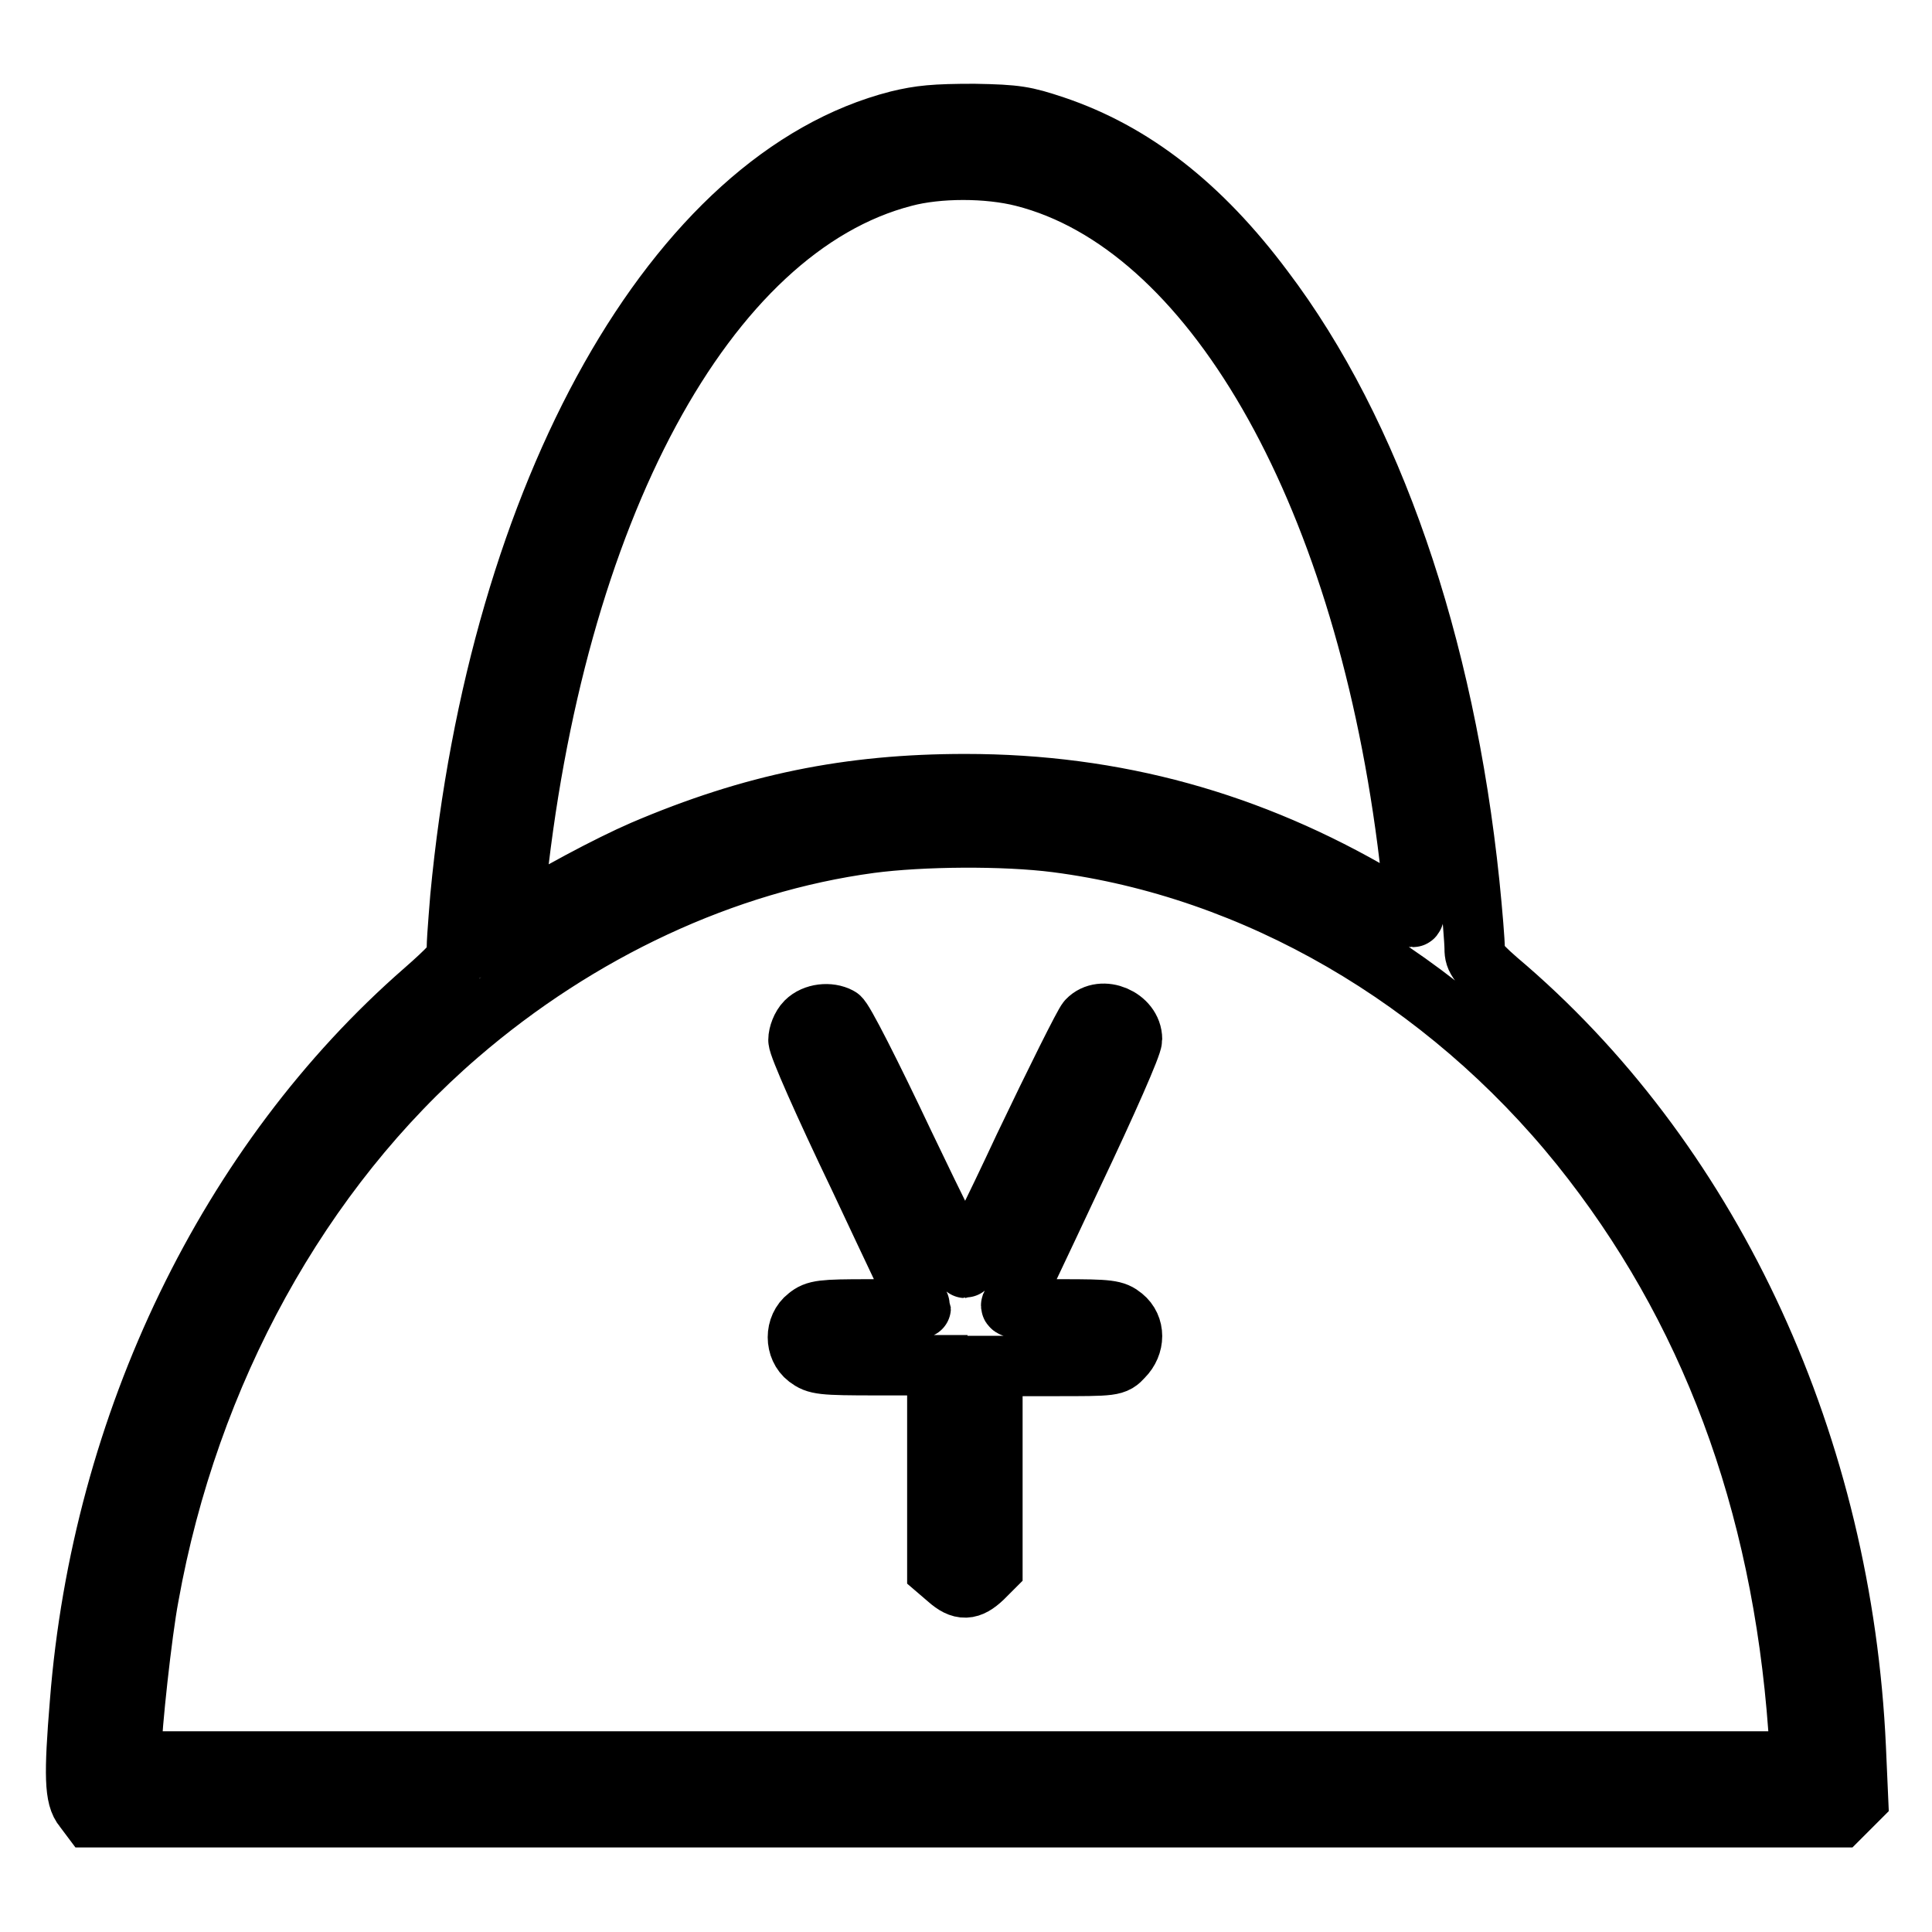 <?xml version="1.0" encoding="utf-8"?>
<!-- Svg Vector Icons : http://www.onlinewebfonts.com/icon -->
<!DOCTYPE svg PUBLIC "-//W3C//DTD SVG 1.1//EN" "http://www.w3.org/Graphics/SVG/1.1/DTD/svg11.dtd">
<svg version="1.1" xmlns="http://www.w3.org/2000/svg" xmlns:xlink="http://www.w3.org/1999/xlink" x="0px" y="0px" viewBox="0 0 256 256" enable-background="new 0 0 256 256" xml:space="preserve">
<g><g><g><path stroke-width="8" fill-opacity="0" stroke="#000000"  d="M119,16c-29.4,7.5-52.9,49.1-58,102.9c-0.3,3.8-0.6,7.2-0.4,7.6c0.1,0.6-1.2,2-4.4,4.8c-25.9,22.6-42.7,57.3-45.6,94.3c-0.8,9.7-0.7,12.6,0.5,14l0.9,1.2h115.9h115.9l1.2-1.2l1.2-1.2l-0.3-6.8c-1.8-39.8-18.7-76.7-46.2-100.6c-3.9-3.3-4.3-3.9-4.3-5.3c0-0.9-0.3-4.7-0.7-8.6c-3.3-31.8-12.9-59.8-27.3-78.8c-8.3-11.1-17.3-18.1-27.7-21.6c-3.9-1.3-5-1.5-10.6-1.6C123.8,15.1,121.9,15.3,119,16z M135.6,23.4c24.8,6.3,44.8,41,50.9,88.1c0.9,7,1.1,10,0.7,10c-0.1,0-2.1-1.2-4.5-2.6c-17-10-34.9-15-54.8-15c-15.4,0-28.2,2.6-42.7,8.8c-4.4,1.9-12.3,6.1-16.2,8.7l-1.1,0.7l0.3-3.2c5.1-51.1,25.3-88.7,51.6-95.5C124.3,22.2,130.9,22.2,135.6,23.4z M140,111.6c26.3,3.4,51.5,18,69.4,40.2c17.1,21.3,26.7,47,28.9,77.3l0.3,4.3H128H17.4v-1.3c0-3,1.4-15.9,2.3-20.6c5.3-29.6,20.1-56.4,41-74.4c16-13.8,35.3-22.8,54.6-25.4C122.1,110.8,133,110.7,140,111.6z"/><path stroke-width="8" fill-opacity="0" stroke="#000000"  d="M106.8,135.4c-0.6,0.6-1,1.7-1,2.4c0,0.8,3.3,8.3,8.1,18.3c4.4,9.4,8.1,17.1,8.1,17.2s-3.1,0.2-6.9,0.2c-6.2,0-7,0.1-8.1,1c-1.7,1.3-1.7,4.1,0,5.4c1.2,0.9,1.8,1,9.2,1h8v13.5V208l1.4,1.2c1.8,1.6,2.9,1.5,4.6-0.1l1.3-1.3v-13.4v-13.4h8.1c8,0,8.1,0,9.2-1.2c1.6-1.6,1.6-4,0-5.3c-1.1-0.9-1.8-1-8.1-1c-5.3,0-6.9-0.1-6.7-0.6c0.1-0.3,3.8-8,8.1-17.2c4.7-9.9,7.9-17.2,7.9-18c0-2.8-4-4.5-5.9-2.5c-0.4,0.4-4.2,8-8.4,16.8c-4.1,8.8-7.7,16-7.8,16c-0.1,0-3.8-7.4-8.1-16.4c-4.3-9.1-8.1-16.6-8.6-16.8C109.9,134.1,107.9,134.3,106.8,135.4z"/></g></g></g>
</svg>